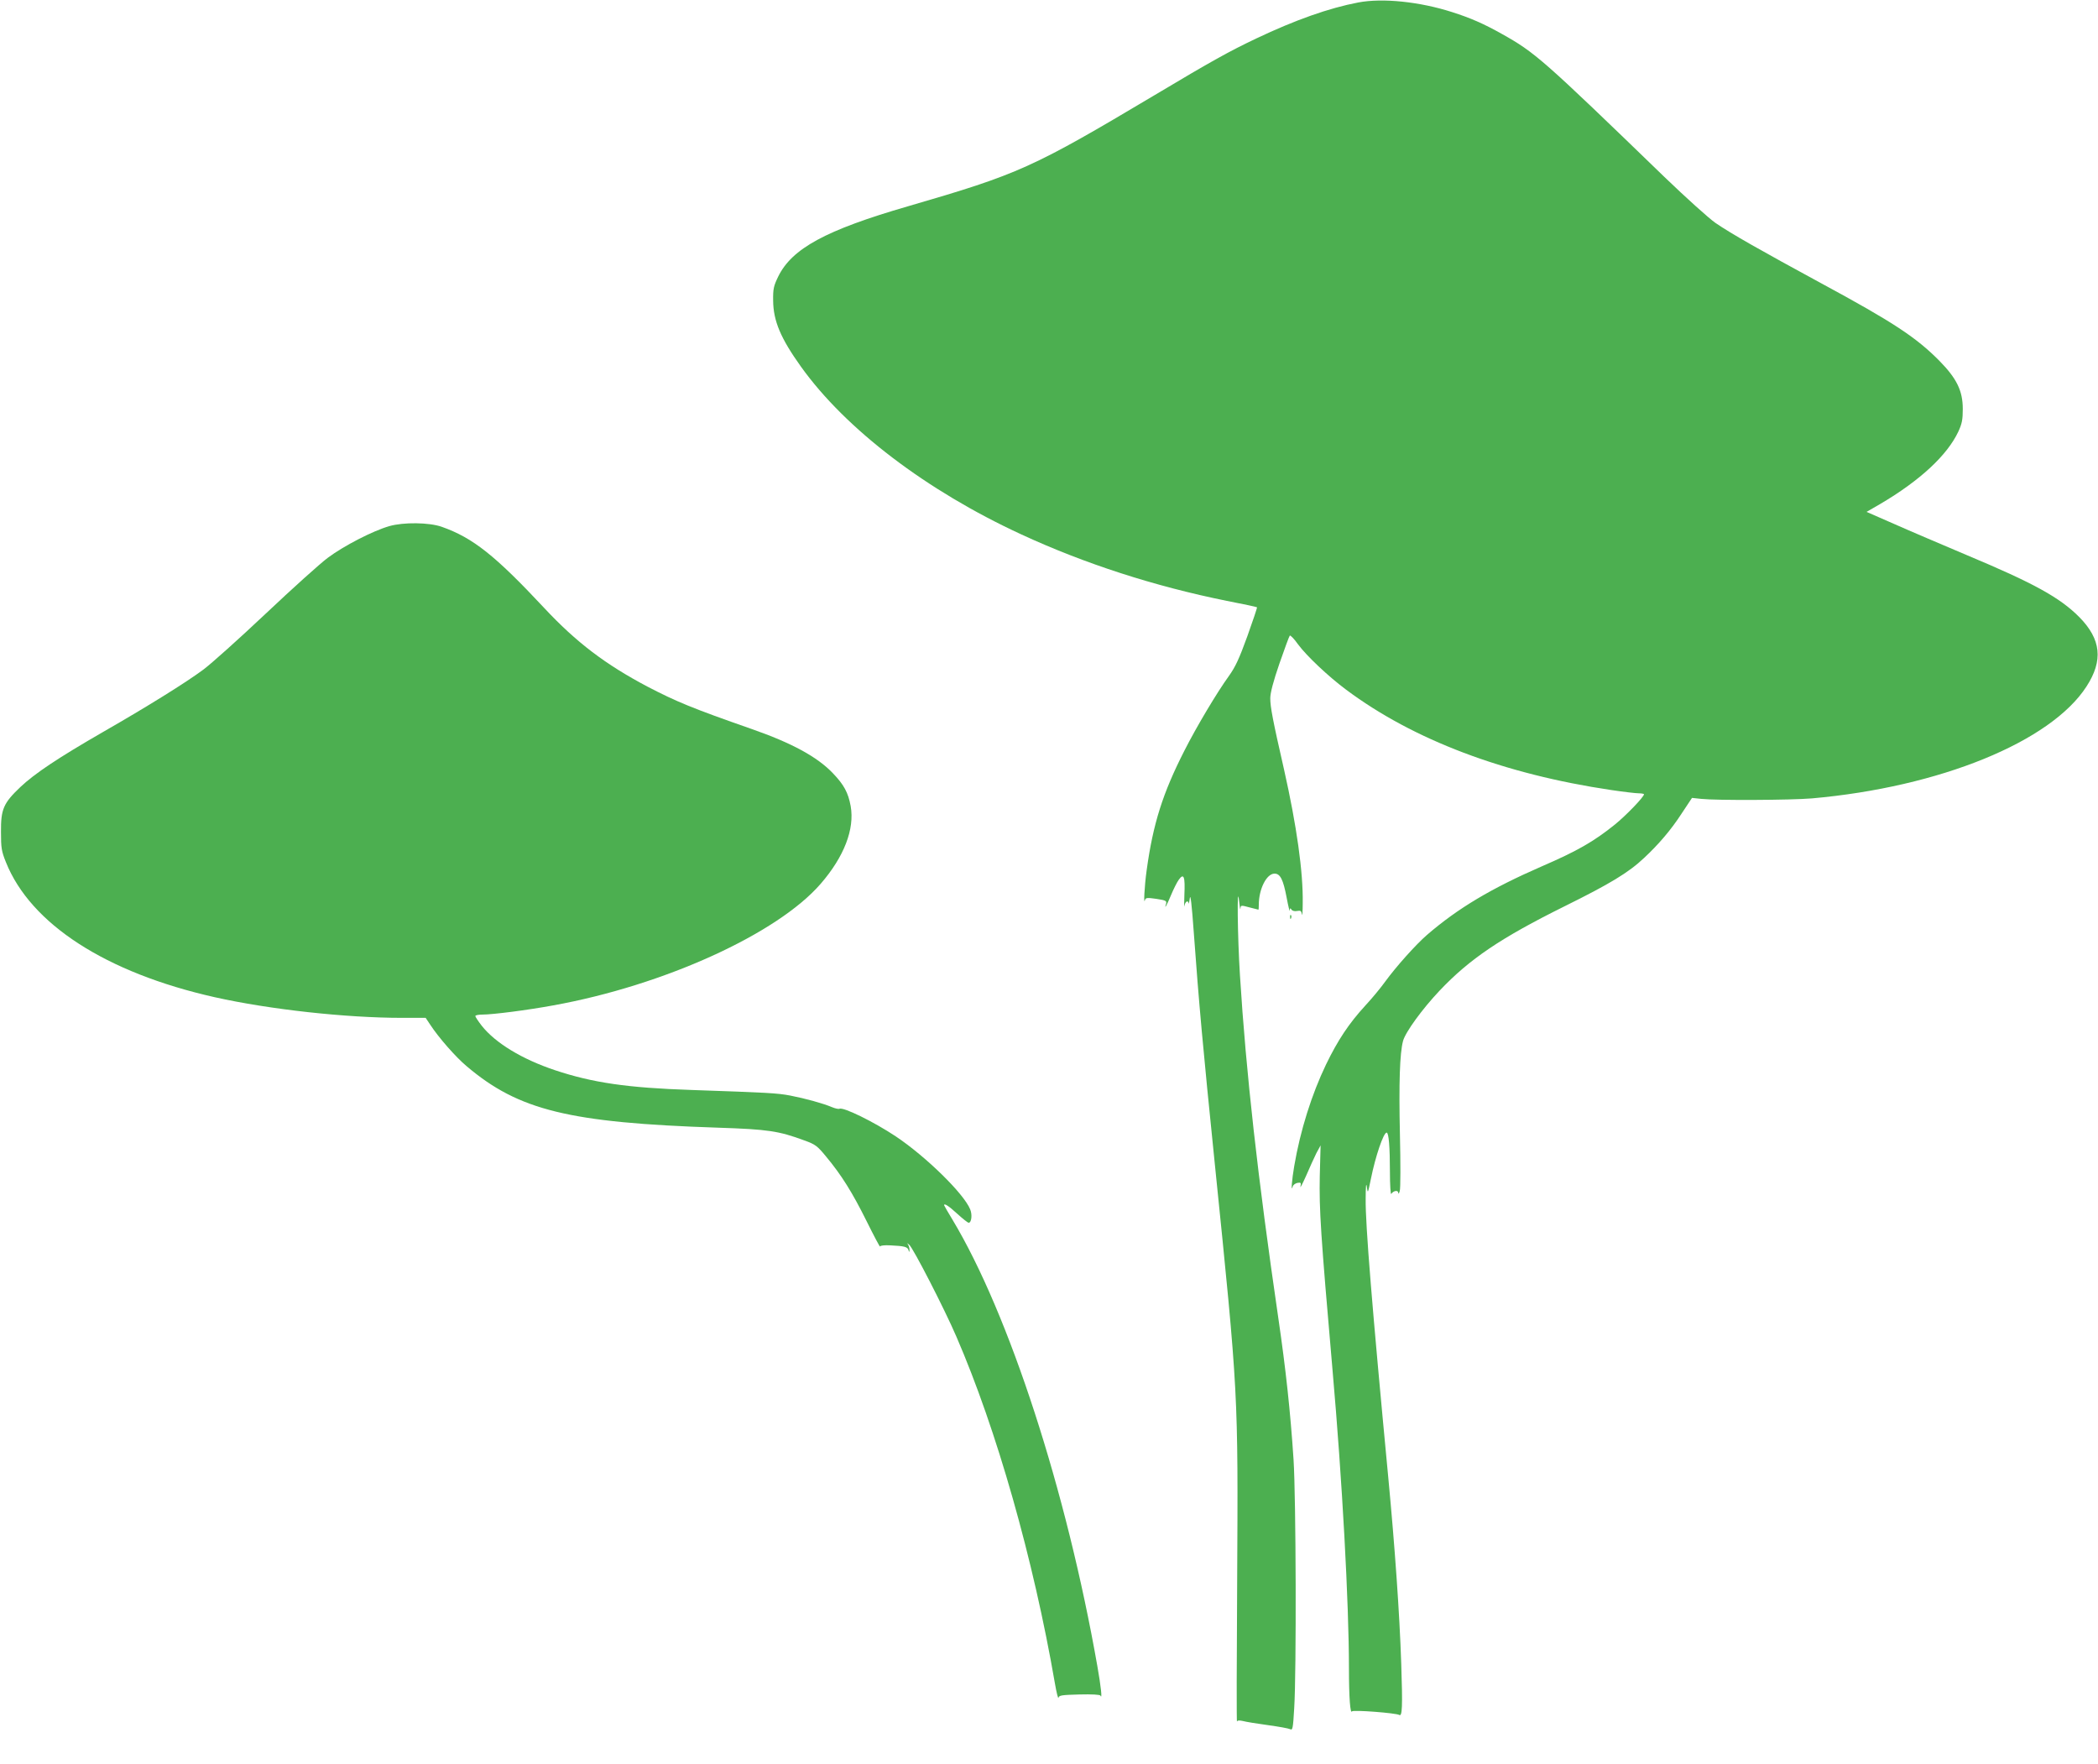 <?xml version="1.0" standalone="no"?>
<!DOCTYPE svg PUBLIC "-//W3C//DTD SVG 20010904//EN"
 "http://www.w3.org/TR/2001/REC-SVG-20010904/DTD/svg10.dtd">
<svg version="1.0" xmlns="http://www.w3.org/2000/svg"
 width="1280pt" height="1076pt" viewBox="0 0 1280 1076"
 preserveAspectRatio="xMidYMid meet">
<g transform="translate(0,1076) scale(0.1,-0.1)"
fill="#4caf50" stroke="none">
<path d="M8287 10745 c-179 -34 -385 -107 -623 -220 -164 -78 -269 -136 -619
-345 -749 -446 -826 -481 -1507 -679 -500 -145 -706 -257 -790 -428 -28 -58
-32 -75 -31 -147 1 -124 46 -230 169 -402 273 -382 766 -757 1344 -1024 387
-179 814 -317 1255 -406 99 -19 182 -37 184 -39 2 -2 -25 -82 -59 -177 -50
-138 -73 -187 -113 -243 -71 -98 -196 -307 -271 -455 -132 -259 -191 -445
-230 -728 -14 -100 -20 -222 -10 -182 4 13 14 14 69 6 59 -9 64 -12 59 -31
-12 -38 4 -10 31 55 15 36 36 78 47 93 31 43 39 18 34 -93 -2 -52 -2 -83 0
-67 5 27 23 38 26 15 0 -7 4 7 7 32 4 30 12 -37 24 -205 32 -440 56 -705 128
-1410 145 -1422 143 -1393 137 -2555 -3 -476 -4 -860 -1 -853 3 7 14 8 36 3
18 -5 86 -16 152 -25 66 -9 127 -20 137 -25 14 -8 17 5 24 128 14 218 11 1288
-4 1517 -19 289 -47 550 -93 864 -126 863 -197 1497 -234 2091 -15 236 -19
586 -5 450 4 -36 7 -55 8 -43 2 21 3 21 55 7 28 -7 53 -14 55 -14 1 0 2 13 2
30 0 95 47 190 96 190 35 0 53 -36 74 -147 10 -54 19 -89 19 -78 1 15 3 17 10
6 5 -8 19 -12 34 -9 22 4 27 1 30 -21 2 -14 5 17 5 69 3 190 -37 473 -114 815
-69 302 -84 382 -84 435 0 32 18 102 56 212 31 89 59 166 63 170 4 4 27 -20
51 -54 51 -69 184 -195 293 -276 410 -306 962 -515 1617 -612 74 -11 150 -20
168 -20 17 0 32 -3 32 -6 0 -16 -110 -130 -178 -185 -128 -103 -229 -161 -444
-254 -310 -135 -513 -256 -702 -419 -68 -59 -188 -193 -255 -285 -25 -35 -80
-102 -122 -147 -99 -108 -167 -210 -239 -359 -87 -181 -157 -402 -194 -620
-14 -81 -21 -166 -9 -124 2 9 15 19 28 22 22 4 24 1 19 -22 -3 -14 12 15 34
64 21 50 50 112 63 139 l26 48 -5 -188 c-4 -203 5 -348 78 -1185 59 -670 100
-1420 100 -1820 0 -177 8 -279 19 -260 7 10 268 -10 288 -22 18 -11 21 49 12
313 -10 305 -39 712 -79 1135 -99 1042 -140 1546 -138 1700 0 76 3 104 7 75 6
-44 6 -44 25 48 28 139 77 282 96 282 13 0 20 -90 20 -239 0 -80 4 -141 8
-135 14 20 42 25 43 6 0 -9 5 -4 9 12 5 15 5 171 1 345 -7 314 -1 495 19 570
14 53 117 195 223 307 184 194 372 321 763 515 275 136 390 205 485 295 88 82
164 171 227 268 l65 98 56 -6 c92 -10 546 -8 676 3 780 69 1457 345 1675 683
103 159 89 288 -44 423 -119 120 -280 208 -686 378 -151 64 -351 149 -443 190
l-169 74 83 48 c243 143 409 297 477 442 22 48 27 72 27 138 0 111 -37 186
-143 294 -143 144 -281 235 -723 474 -363 197 -547 301 -643 367 -39 27 -179
153 -311 280 -745 721 -790 760 -992 873 -110 62 -193 98 -303 133 -199 64
-425 87 -573 59z"/>
<path d="M2375 7550 c-101 -29 -277 -120 -375 -193 -47 -35 -217 -188 -379
-341 -162 -153 -333 -306 -380 -341 -106 -79 -344 -227 -611 -380 -274 -158
-417 -253 -506 -337 -103 -98 -119 -135 -118 -273 0 -98 3 -118 30 -185 151
-378 611 -675 1274 -824 335 -75 801 -126 1144 -126 l143 0 28 -42 c50 -77
156 -198 222 -253 317 -269 625 -345 1533 -375 306 -10 371 -20 528 -78 67
-24 79 -34 131 -97 95 -114 161 -220 248 -395 45 -91 82 -160 82 -155 1 6 27
9 63 7 86 -4 106 -9 111 -30 4 -14 5 -13 6 3 0 12 -5 27 -11 35 -7 8 -3 6 9
-4 24 -20 215 -391 288 -561 246 -568 470 -1357 601 -2115 10 -58 20 -97 22
-88 3 15 20 17 128 20 76 2 126 -1 128 -7 12 -28 3 56 -19 180 -188 1070 -538
2148 -884 2724 -28 46 -51 86 -51 88 0 14 29 -5 80 -52 33 -30 64 -55 70 -55
17 0 23 49 9 82 -39 96 -270 322 -454 445 -132 88 -323 182 -344 168 -5 -2
-26 2 -47 11 -52 22 -160 52 -253 70 -79 15 -137 18 -601 34 -391 13 -604 44
-835 121 -200 67 -362 165 -446 271 -21 27 -39 54 -39 59 0 5 19 9 43 9 64 0
274 27 432 56 676 122 1368 437 1632 742 143 165 208 334 183 474 -15 82 -41
130 -108 200 -95 100 -251 185 -498 271 -358 125 -457 166 -632 257 -258 136
-436 271 -632 481 -299 320 -435 428 -625 495 -77 27 -233 29 -320 4z"/>
<path d="M7871 5164 c0 -11 3 -14 6 -6 3 7 2 16 -1 19 -3 4 -6 -2 -5 -13z"/>
</g>
</svg>
